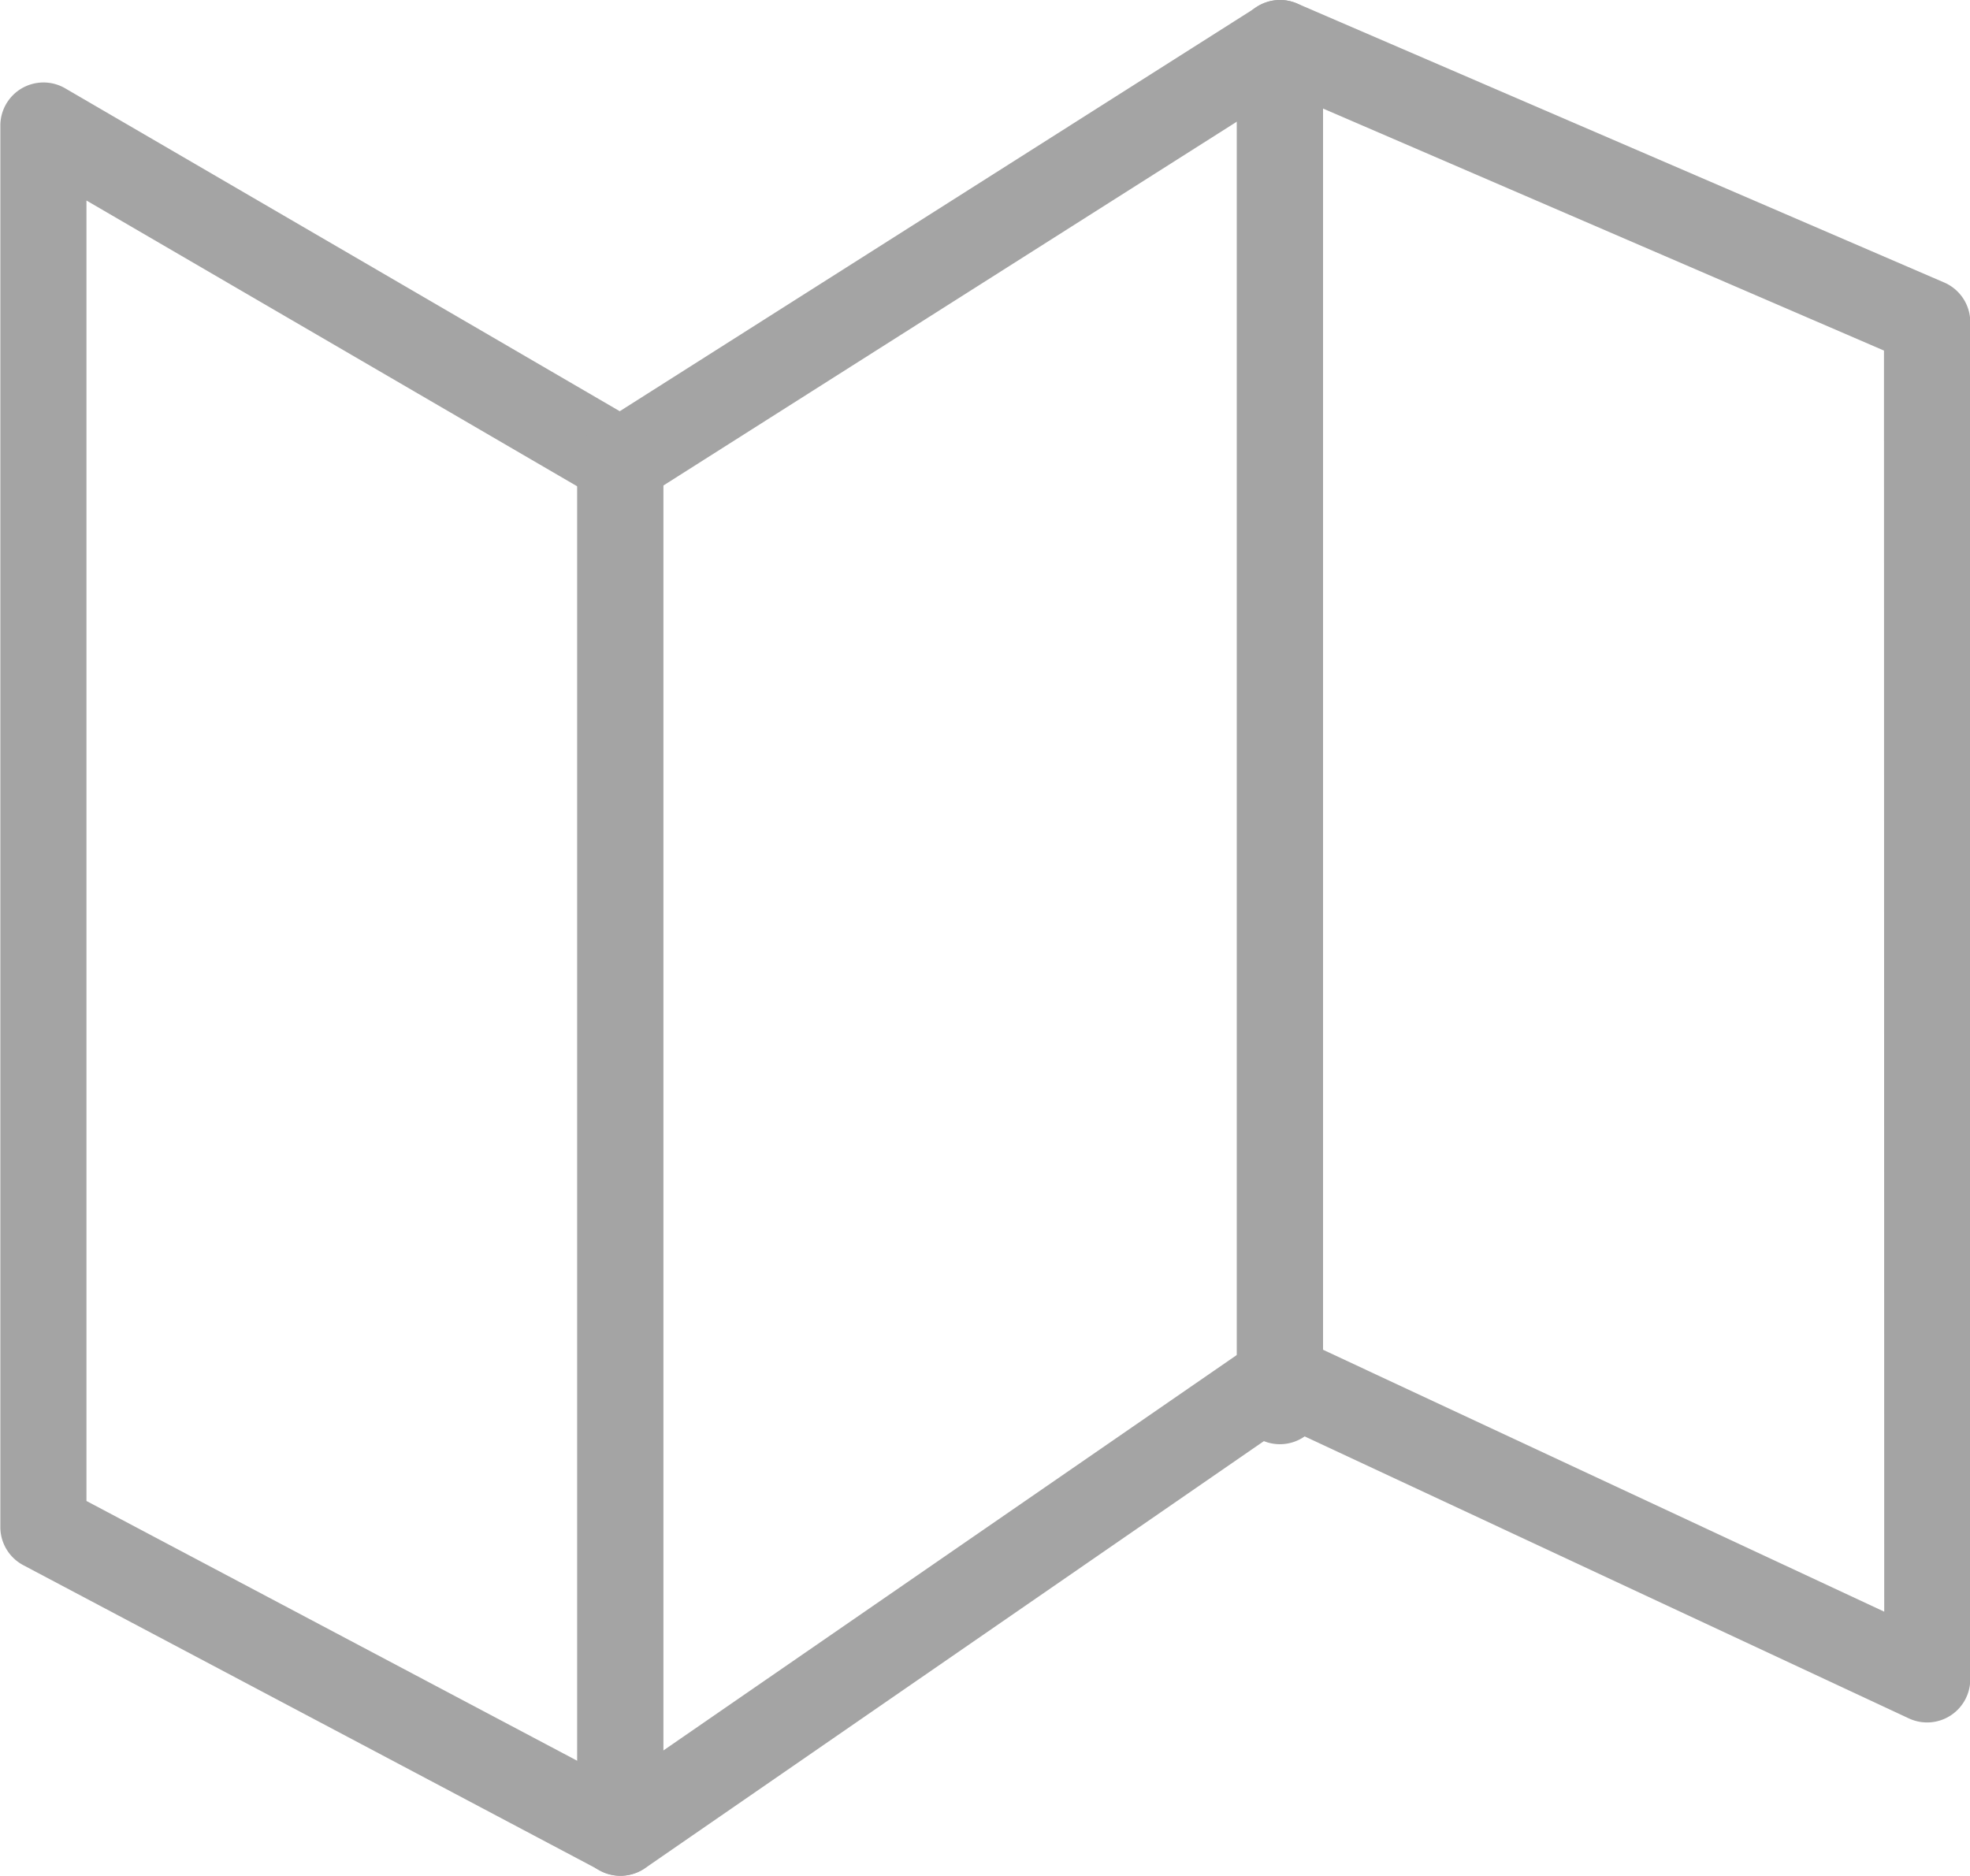 <svg xmlns="http://www.w3.org/2000/svg" width="22.829" height="21.74" viewBox="0 0 22.829 21.74"><g transform="translate(0.5 0.5)"><path d="M613.06,597.661a.5.5,0,0,1,.2.041l7.5,3.234a.5.5,0,0,1,.3.459v15.729a.5.5,0,0,1-.711.453l-7.237-3.378-7.408,5.113a.5.5,0,0,1-.518.03l-6.688-3.541a.5.5,0,0,1-.266-.442V599.117a.5.5,0,0,1,.752-.432l6.426,3.742,7.387-4.688A.5.5,0,0,1,613.06,597.661Zm7,4.063-6.952-3-7.421,4.709a.5.5,0,0,1-.52.01l-5.937-3.458v15.072l6.154,3.258,7.394-5.1a.5.5,0,0,1,.5-.042l6.785,3.167Z" transform="translate(-598.728 -598.161)" fill="#a4a4a4"/><path d="M0,16.238a.5.5,0,0,1-.5-.5V0A.5.5,0,0,1,0-.5.5.5,0,0,1,.5,0V15.738A.5.5,0,0,1,0,16.238Z" transform="translate(14.332 0)" fill="#a4a4a4"/><path d="M0,16.389a.5.5,0,0,1-.5-.5V0A.5.5,0,0,1,0-.5.5.5,0,0,1,.5,0V15.889A.5.5,0,0,1,0,16.389Z" transform="translate(6.688 4.851)" fill="#a4a4a4"/></g></svg>